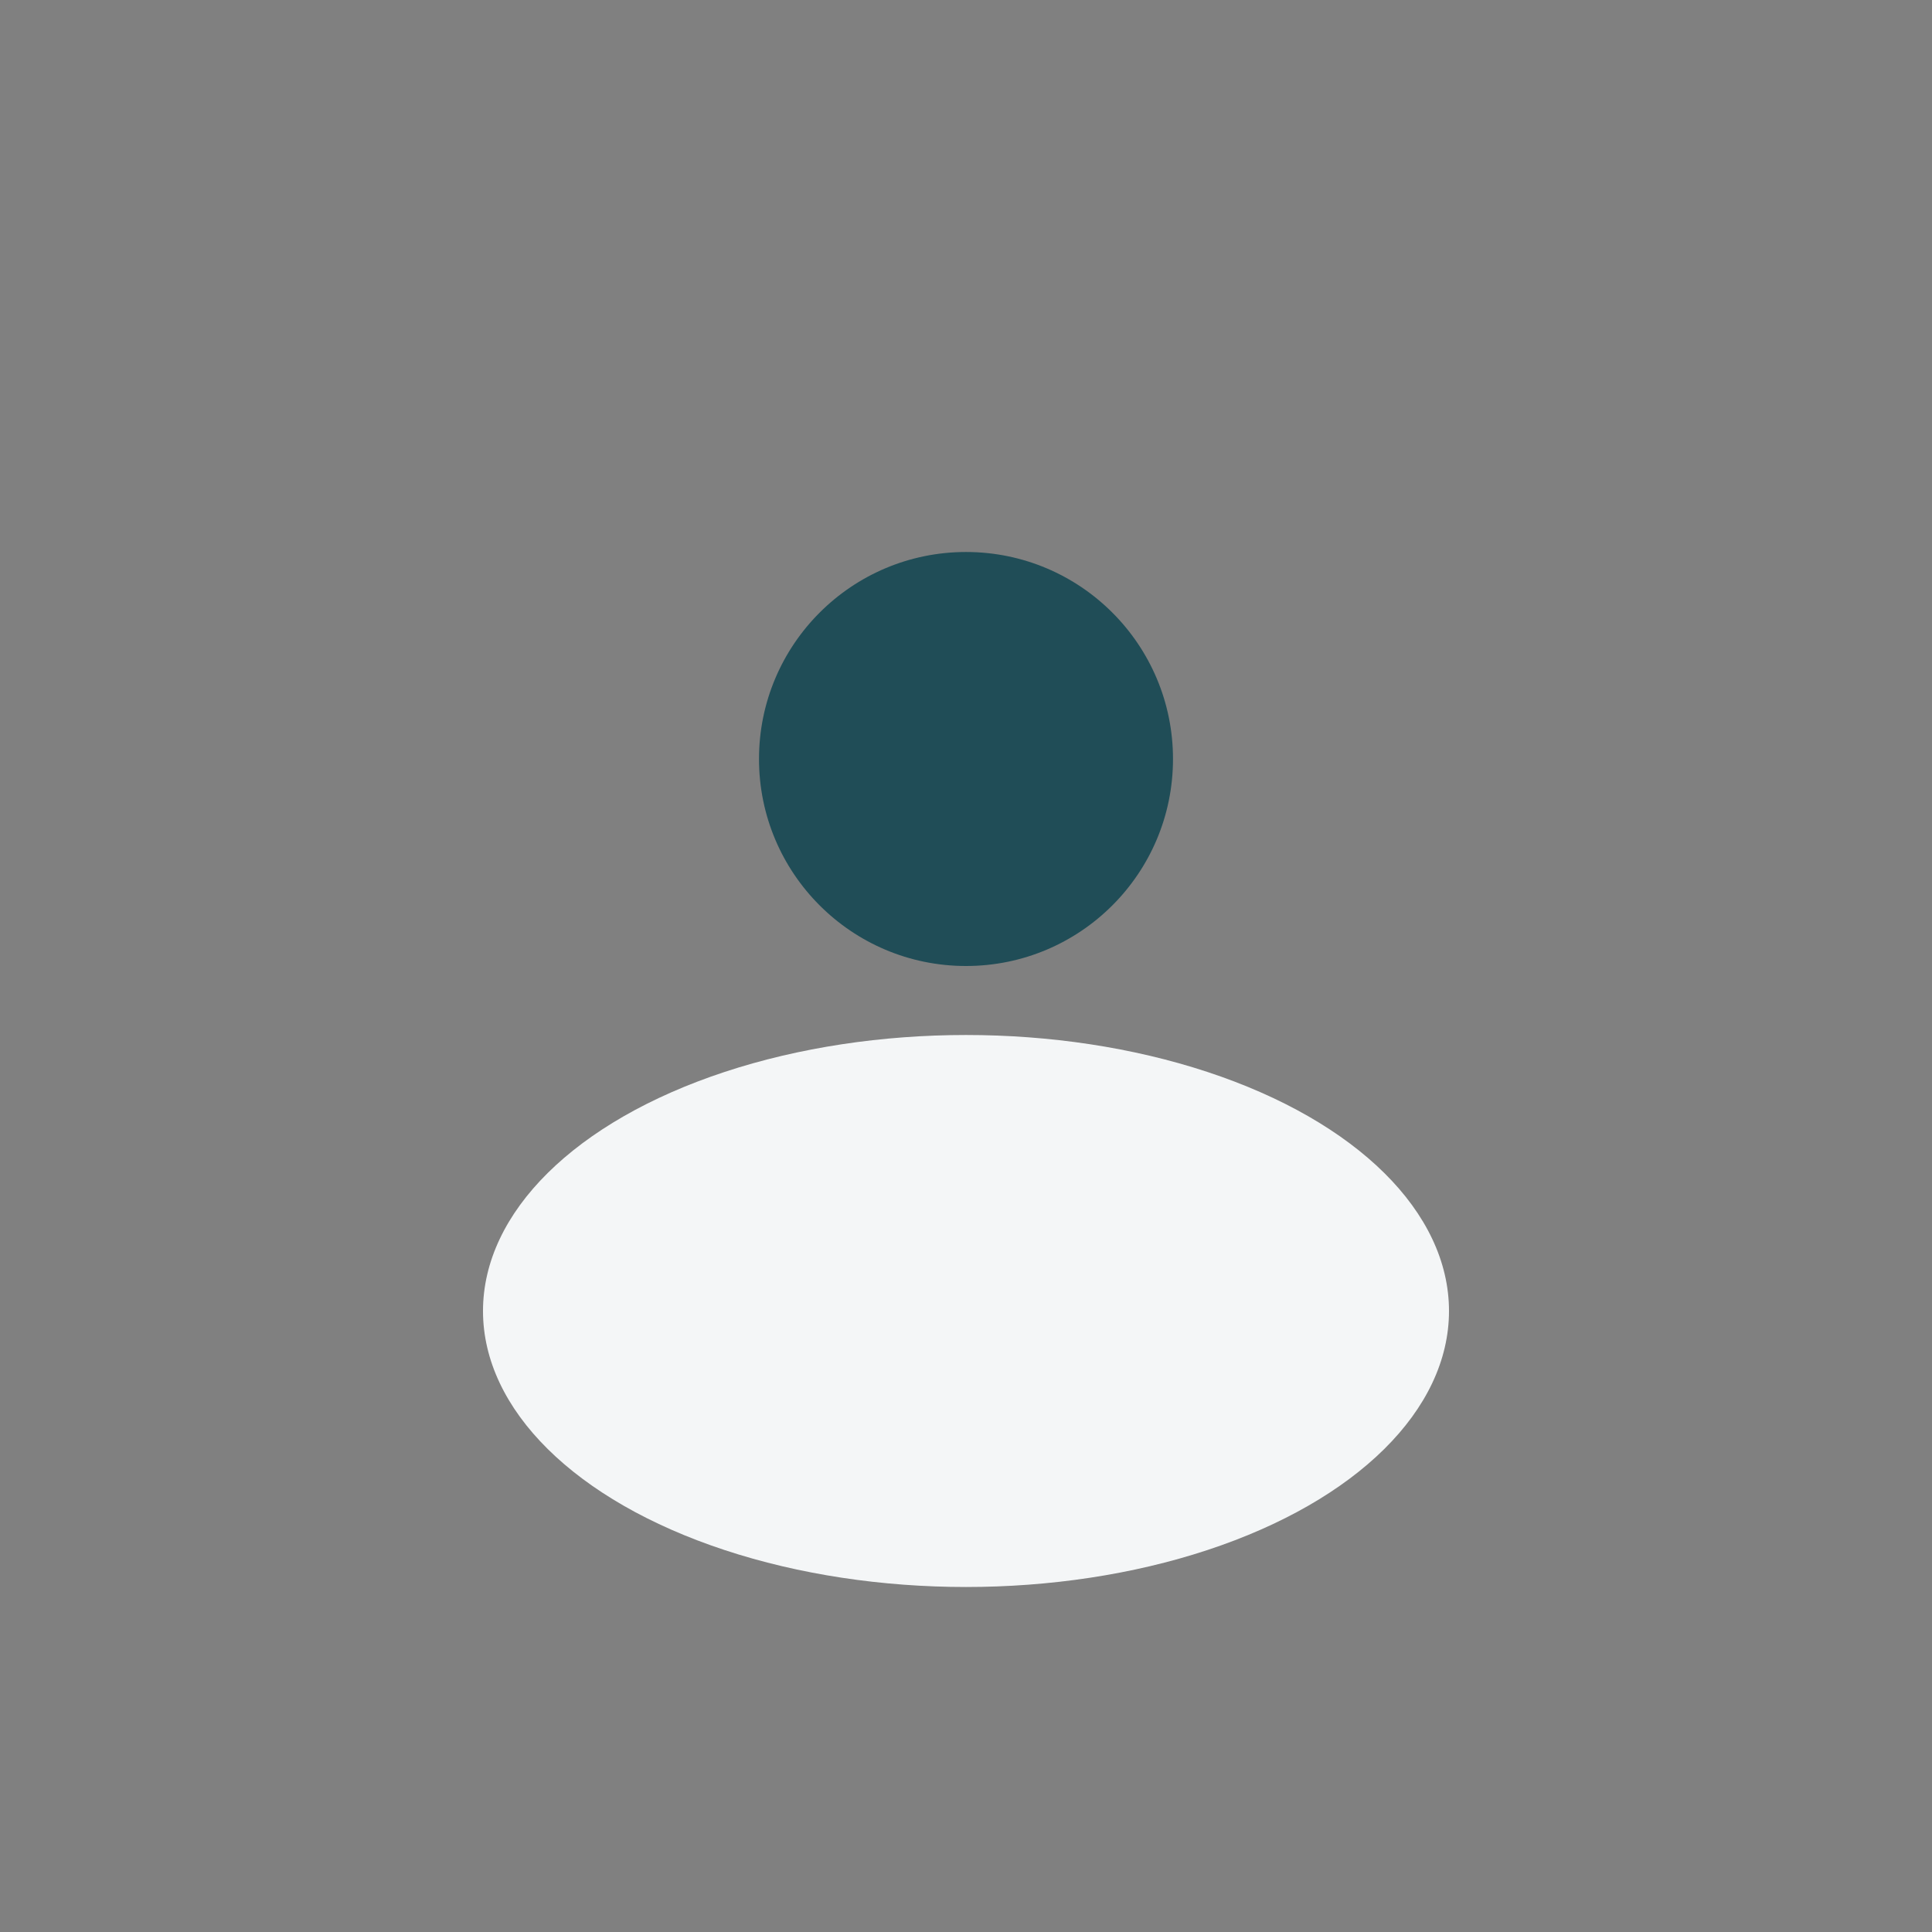 <?xml version="1.0" encoding="UTF-8"?>
<svg xmlns="http://www.w3.org/2000/svg" width="28" height="28" viewBox="0 0 28 28"><rect x="0" y="0" width="28" height="28" fill="#808080" stroke="none"/><ellipse cx="14" cy="19" rx="7" ry="4" fill="#F4F6F7"/><circle cx="14" cy="11" r="3" fill="#204D57"/></svg>